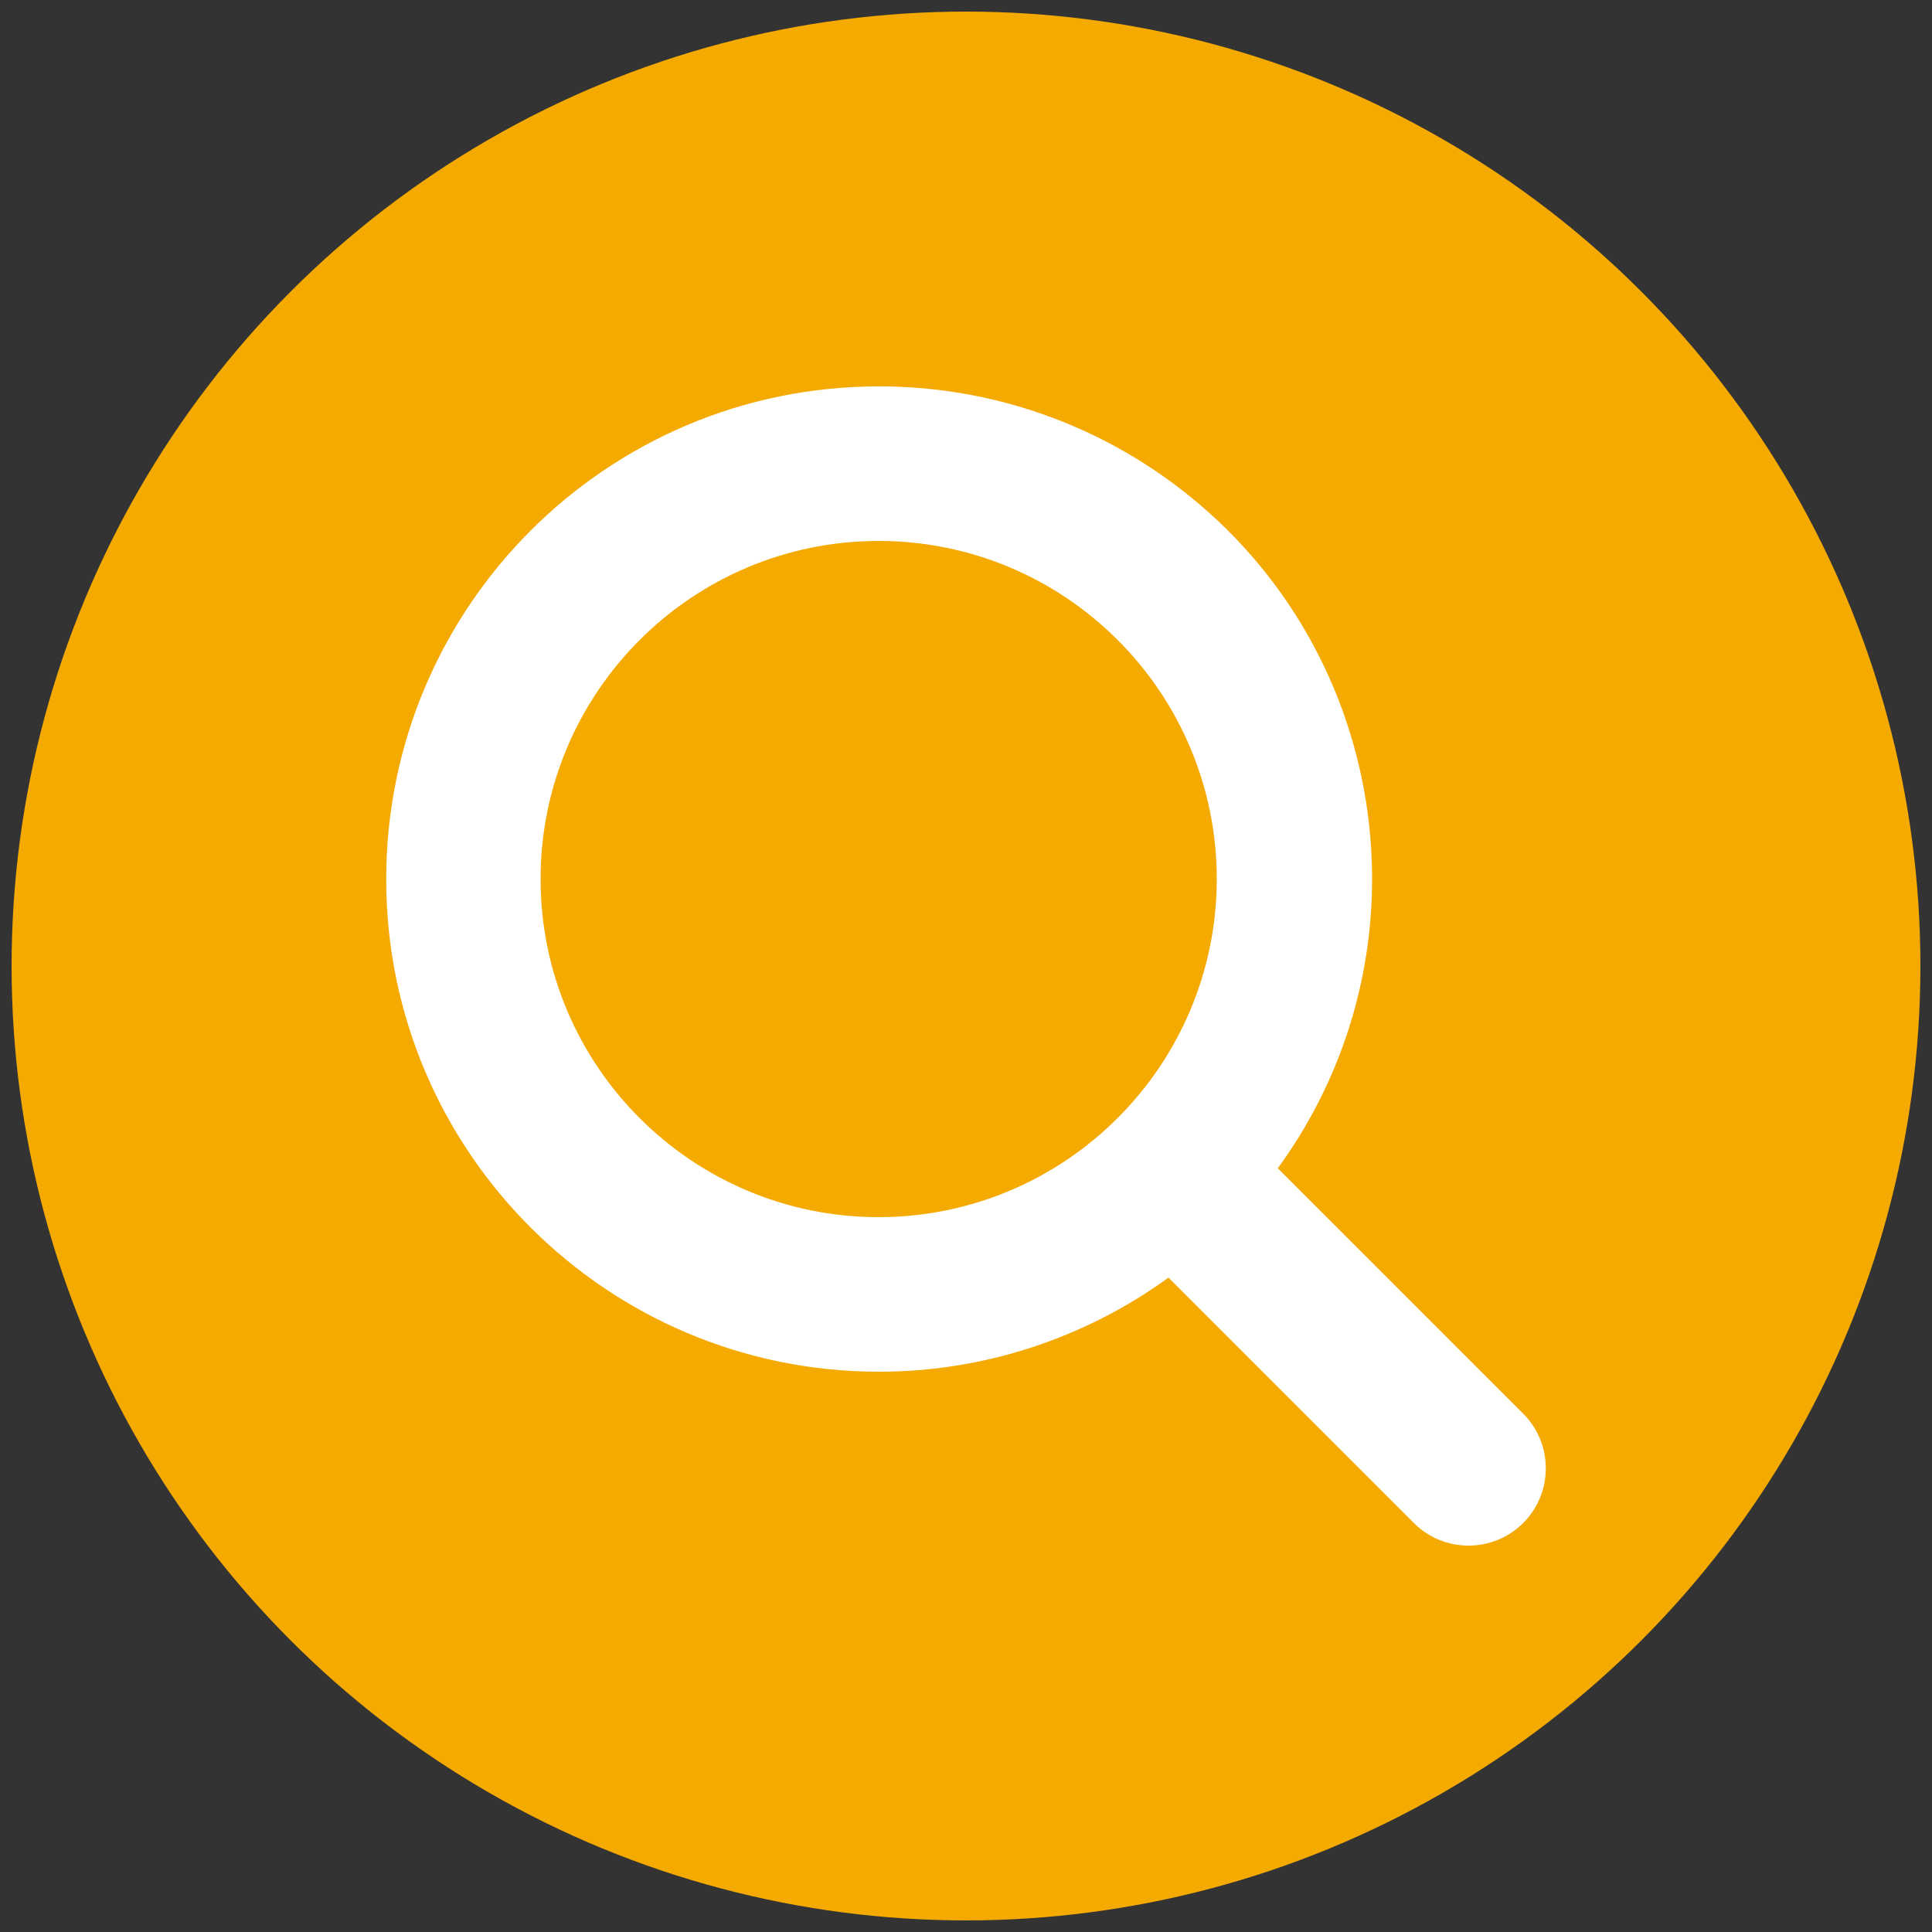 <svg viewBox="0 0 100 100" xmlns="http://www.w3.org/2000/svg" data-name="Layer 1" id="Layer_1">
  <rect x="0" y="0" width="100" height="100" fill="#333333" stroke="none"/>
  <defs>
    <style>
      .cls-1 {
        fill: #f5aa02;
      }

      .cls-2 {
        fill: #fff;
      }
    </style>
  </defs>
  <circle r="49.4" cy="50" cx="50" class="cls-1"></circle>
  <path d="M45.48,20c-14.08,0-25.49,11.43-25.49,25.51,0,14.08,11.43,25.49,25.51,25.49,5.38,0,10.62-1.71,14.98-4.87l12.7,12.7c1.56,1.56,4.1,1.56,5.66,0s1.56-4.1,0-5.66l-12.7-12.7c8.28-11.38,5.77-27.32-5.61-35.59-4.37-3.18-9.64-4.89-15.05-4.88ZM45.48,63c-9.66,0-17.5-7.84-17.5-17.5s7.84-17.5,17.5-17.5,17.5,7.84,17.5,17.5c-.01,9.66-7.84,17.49-17.5,17.5Z" class="cls-2"></path>
</svg>